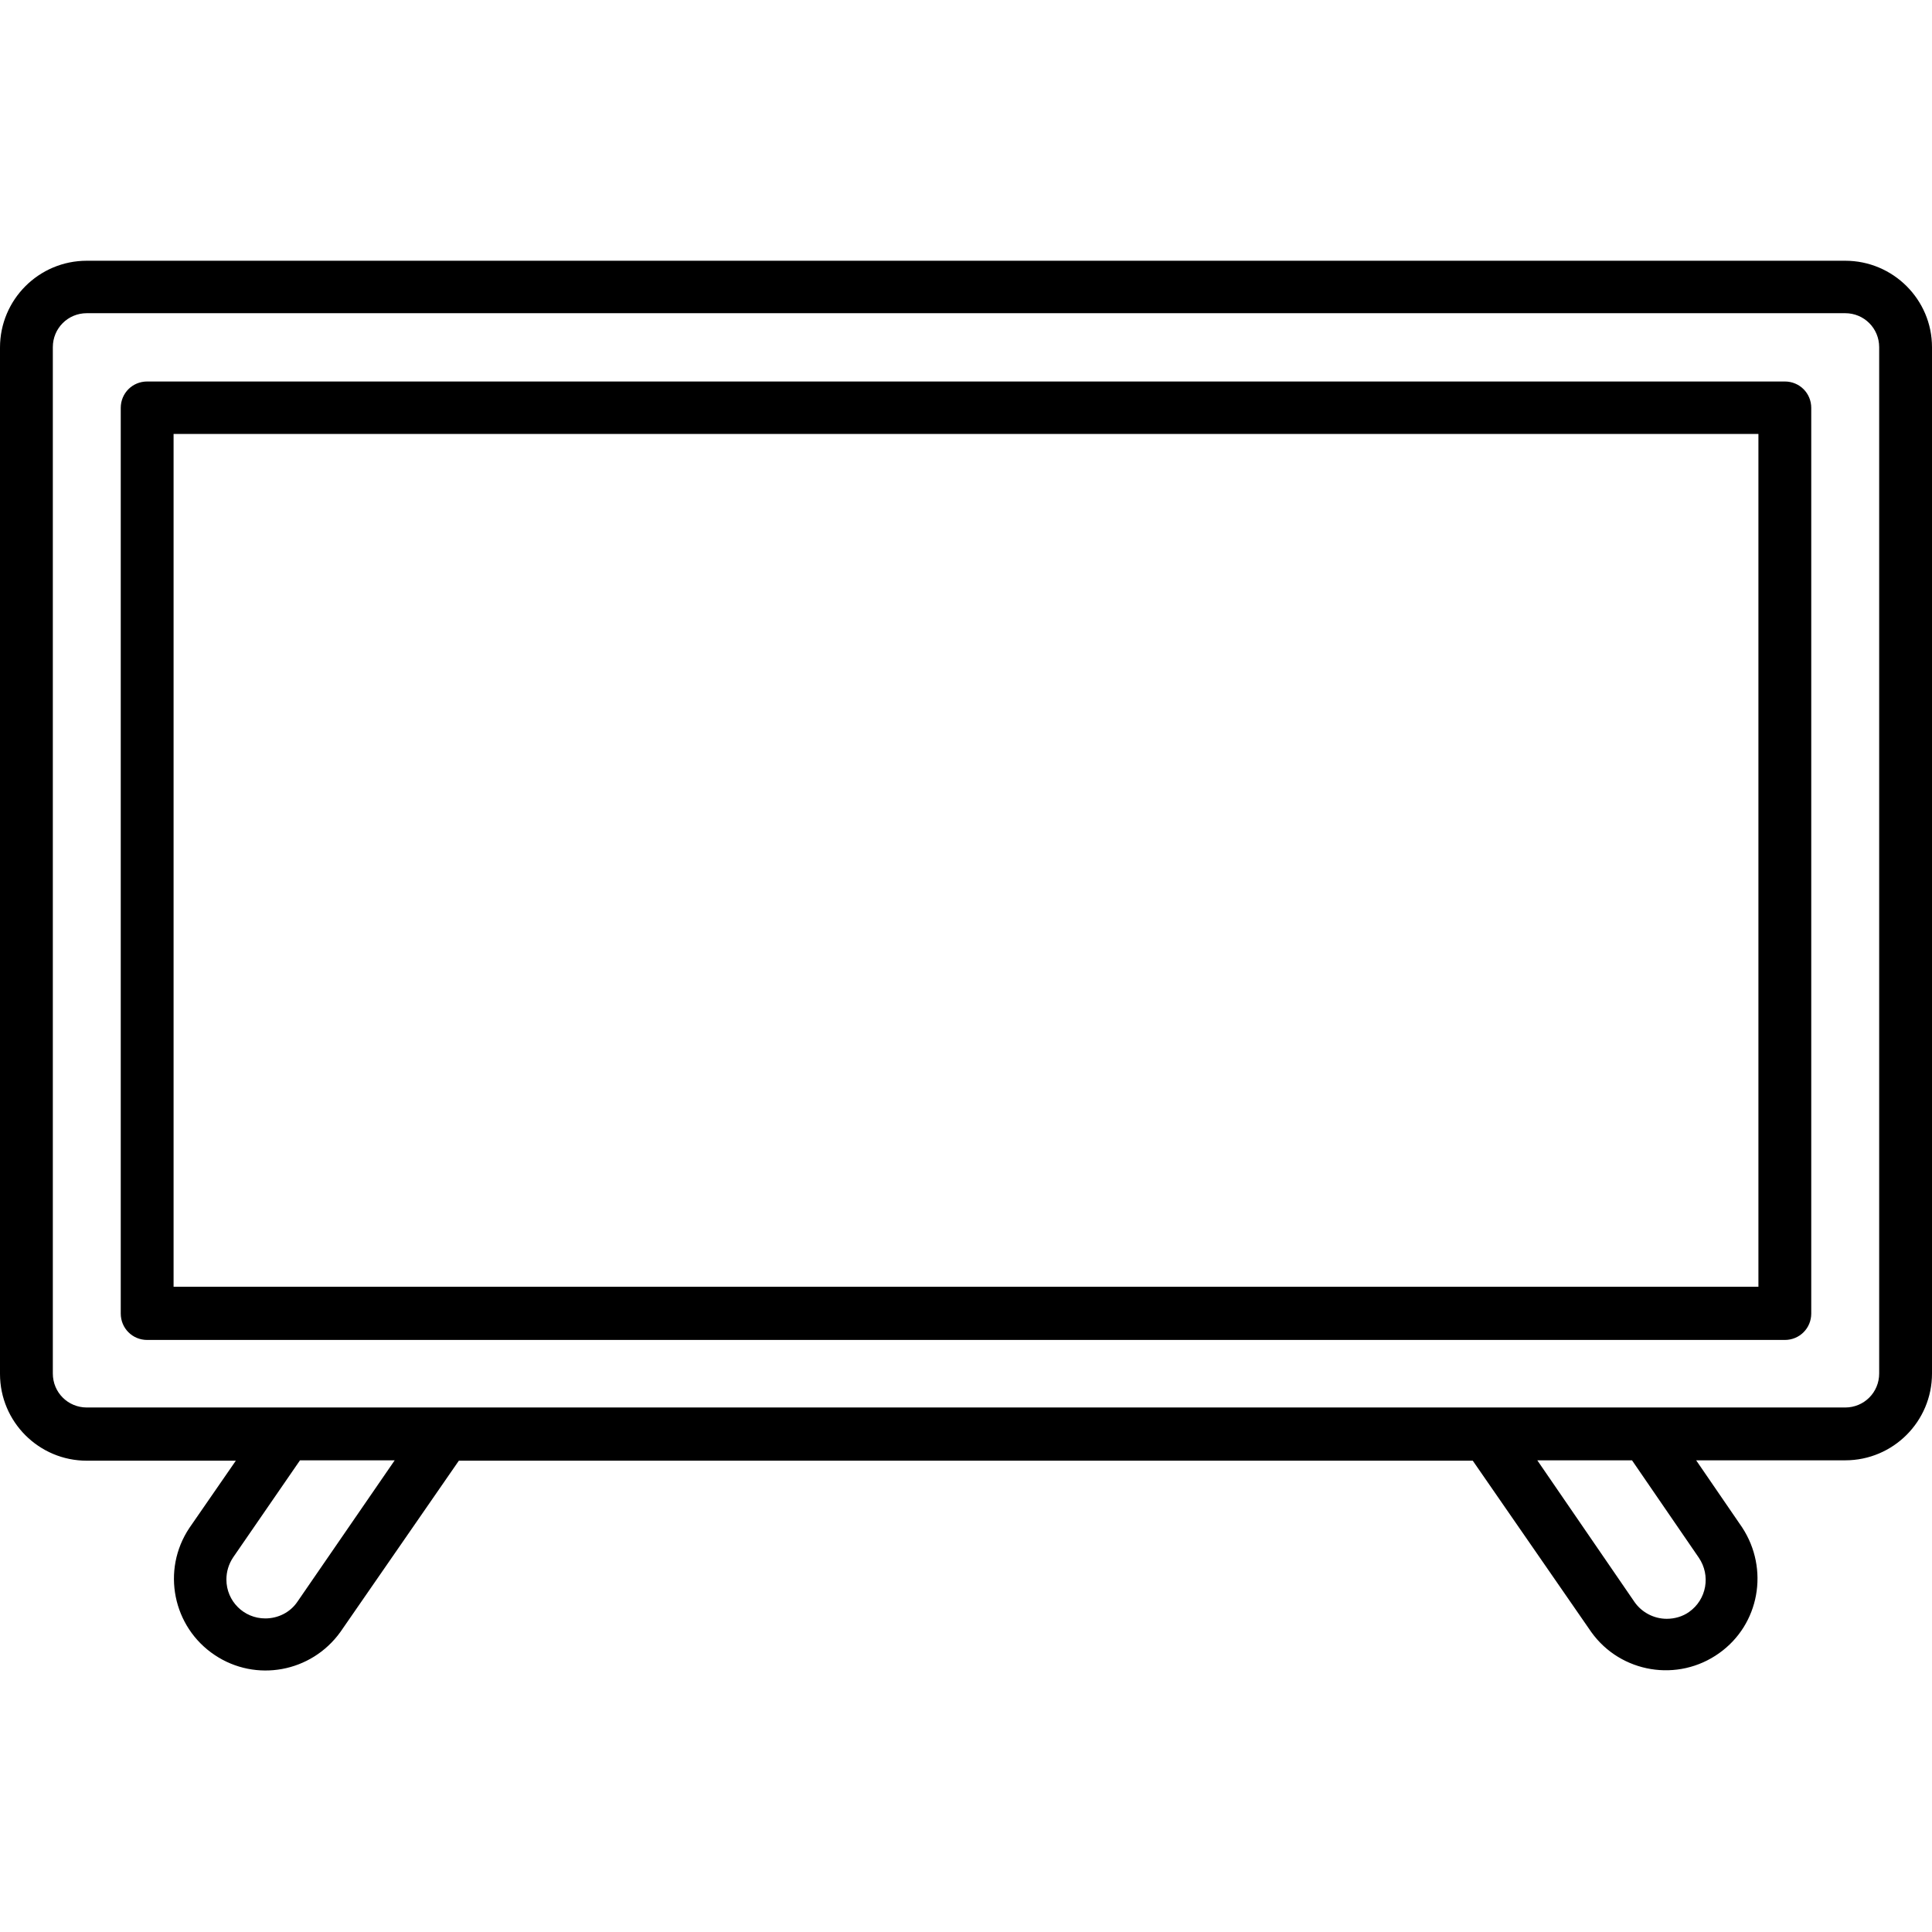 <?xml version="1.0" encoding="utf-8"?>
<!-- Generator: Adobe Illustrator 24.0.1, SVG Export Plug-In . SVG Version: 6.00 Build 0)  -->
<svg version="1.1" id="Camada_1" xmlns="http://www.w3.org/2000/svg" xmlns:xlink="http://www.w3.org/1999/xlink" x="0px" y="0px"
	 viewBox="0 0 512 512" style="enable-background:new 0 0 512 512;" xml:space="preserve">
<path d="M489,69.1H23c-12.7,0-23,10.3-23,23v272c0,12.7,10.3,23,23,23h39.5l-12.3,17.8c-7.5,11.2-4.4,26.3,6.7,33.7
	c10.9,7.3,25.6,4.6,33.3-6.1l31.4-45.4h268.7l31.4,45.4c7.8,10.9,23,13.4,33.9,5.6c10.7-7.6,13.3-22.3,6.1-33.3L449.5,387H489
	c12.7,0,23-10.3,23-23v-272C512,79.4,501.7,69.1,489,69.1L489,69.1z M78.8,424.5c-1.9,2.8-5.1,4.4-8.5,4.4
	c-5.7,0-10.3-4.6-10.3-10.3c0-2.1,0.6-4.1,1.8-5.9L79.5,387h25.1L78.8,424.5z M450.2,412.8c3.2,4.7,2.1,11.1-2.6,14.4
	c-1.7,1.2-3.8,1.8-5.9,1.8c-3.4,0-6.6-1.7-8.5-4.4L407.4,387h25.1L450.2,412.8z M498,364c0,5-4,9-9,9H23c-5,0-9-4-9-9v-272
	c0-5,4-9,9-9h466c5,0,9,4,9,9V364z"/>
<path d="M473,101.1H39c-3.9,0-7,3.1-7,7c0,0,0,0,0,0v240c0,3.9,3.1,7,7,7h434c3.9,0,7-3.1,7-7v-240C480,104.2,476.9,101.1,473,101.1
	C473,101.1,473,101.1,473,101.1z M466,341H46v-226h420V341z"/>
</svg>
